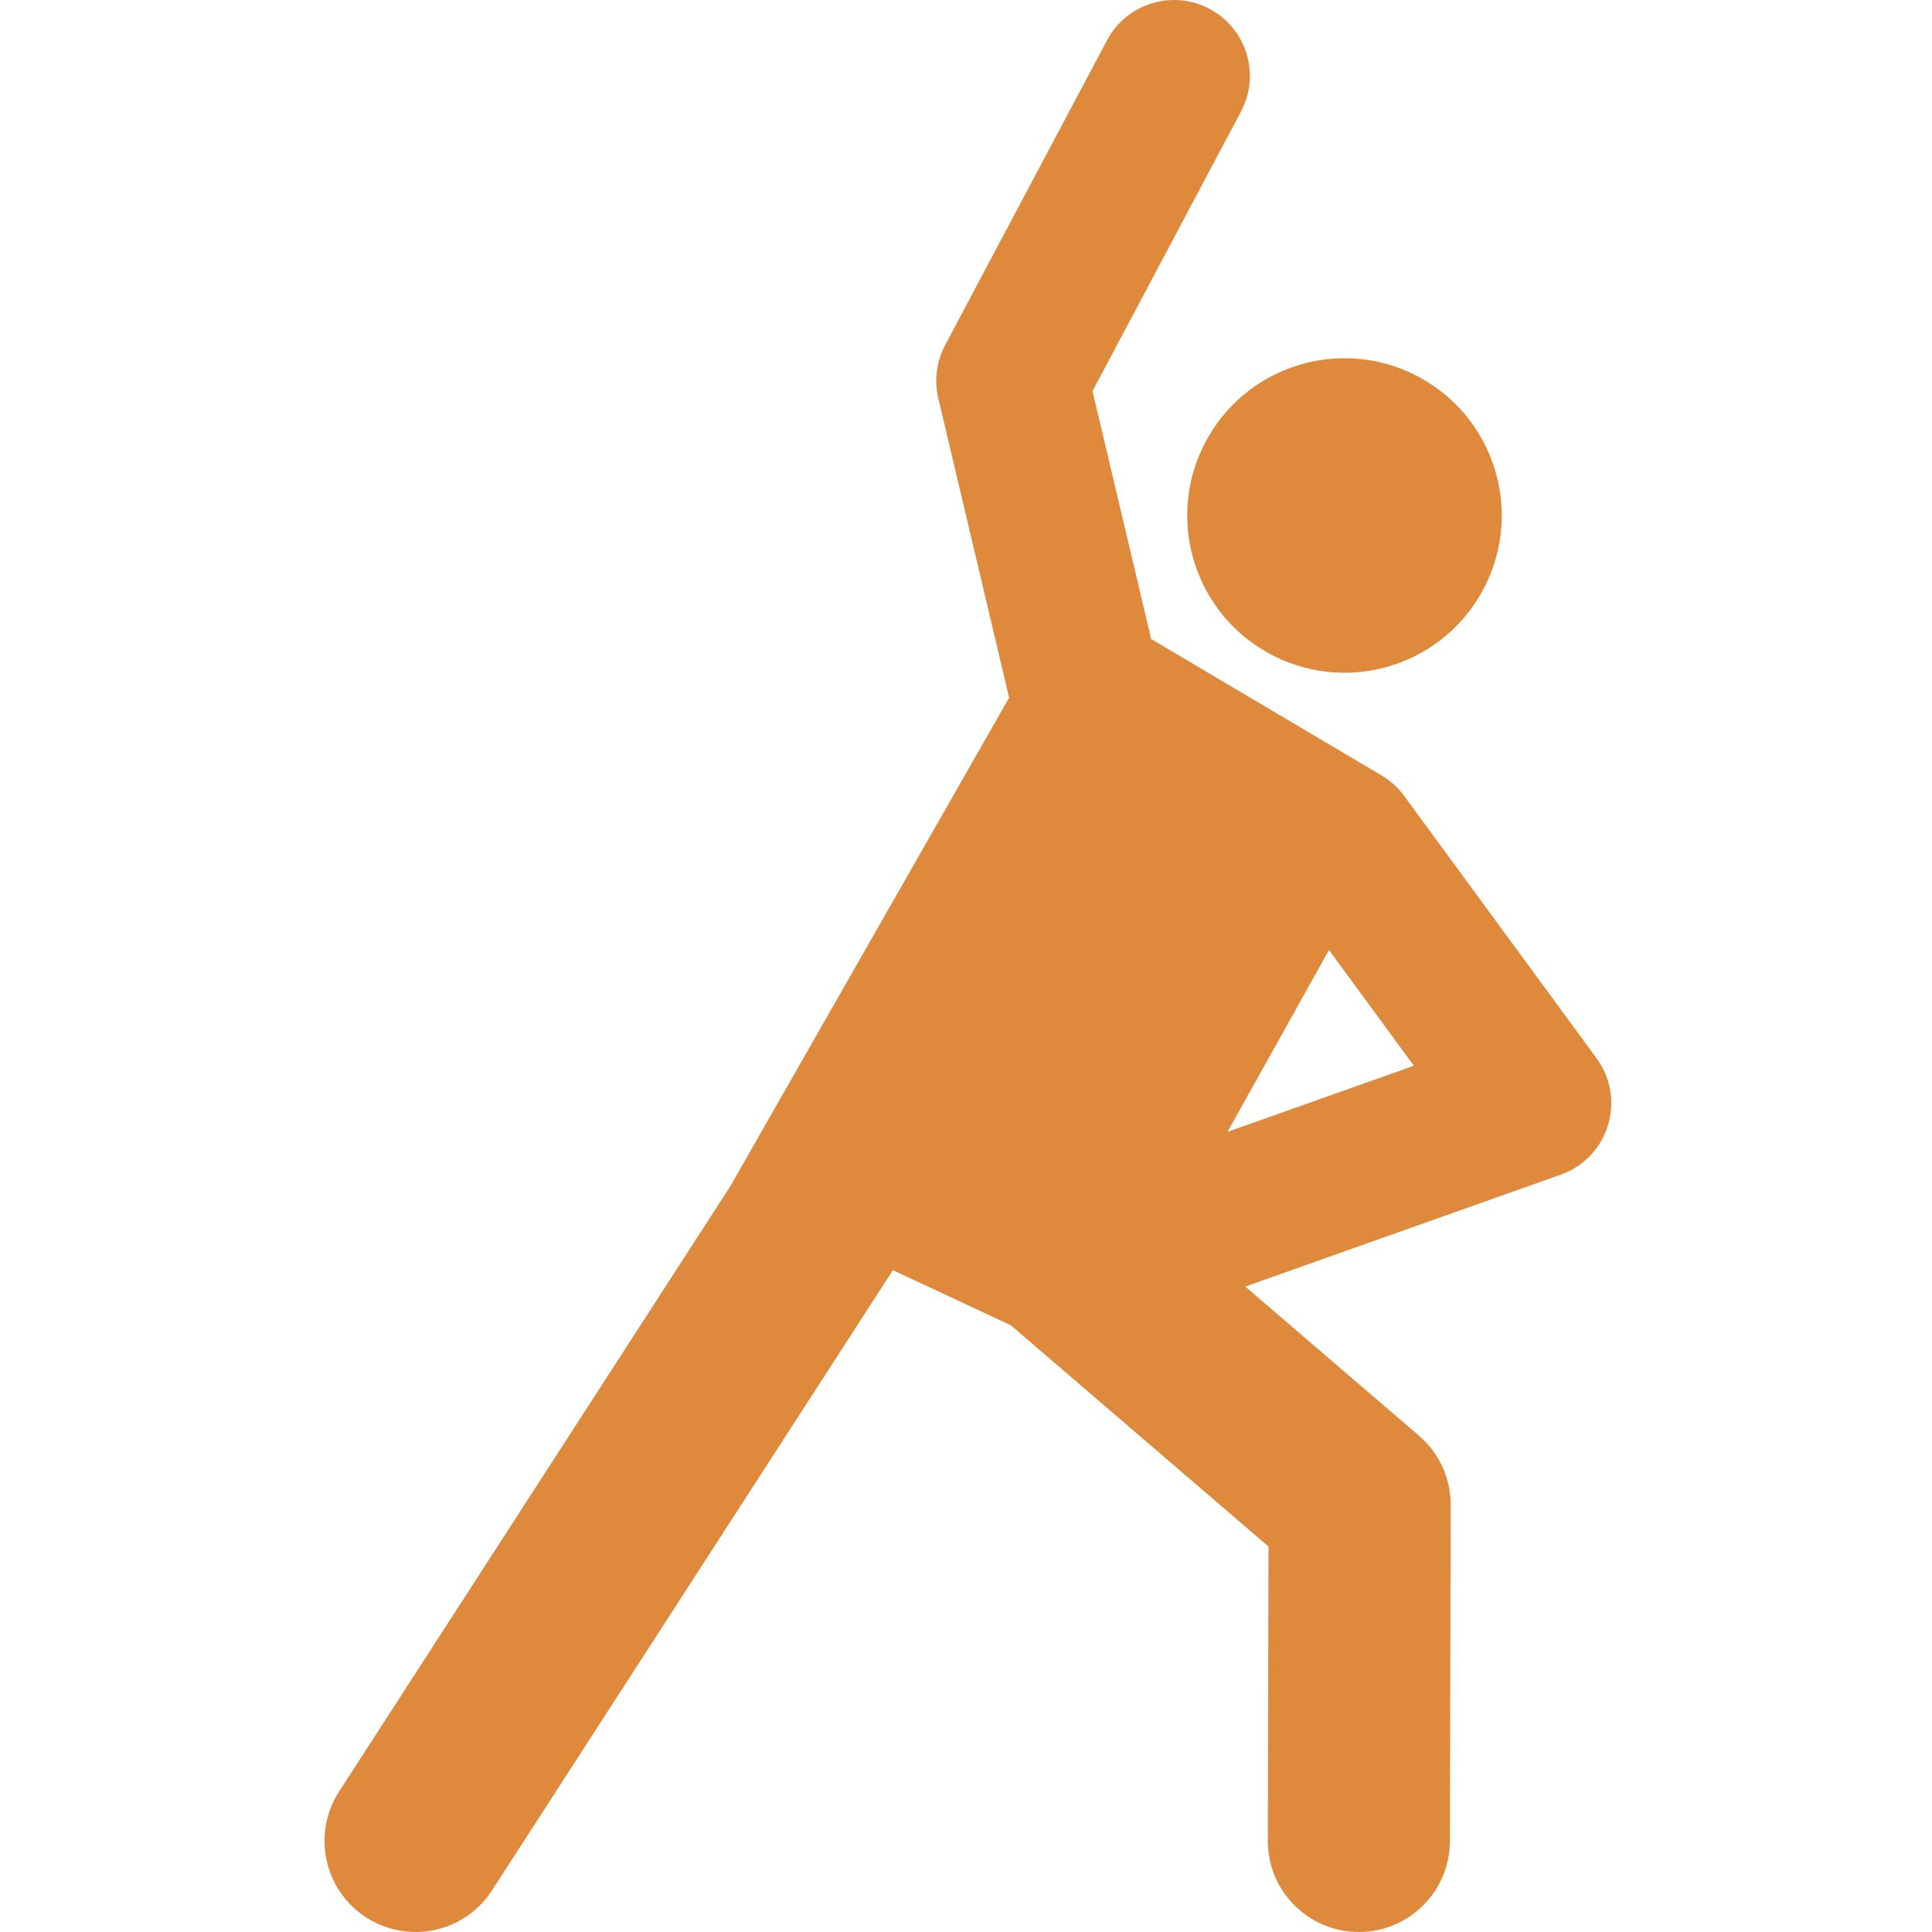 <svg width="52" height="52" viewBox="0 0 52 52" fill="none" xmlns="http://www.w3.org/2000/svg">
<path d="M42.972 28.484L37.793 21.422C37.624 21.191 37.407 20.998 37.159 20.856L30.984 17.199L29.405 10.527L33.402 3C33.931 2.004 33.552 0.768 32.556 0.239C31.56 -0.29 30.323 0.089 29.795 1.085L25.437 9.291C25.205 9.729 25.14 10.236 25.254 10.718L27.161 18.779L19.653 31.933L9.127 48.219C8.392 49.355 8.718 50.873 9.855 51.607C10.994 52.343 12.51 52.014 13.243 50.879L24.032 34.187L27.205 35.669L34.142 41.625L34.123 49.543C34.119 50.896 35.214 51.996 36.567 52H36.574C37.924 51.999 39.021 50.906 39.024 49.555L39.046 40.508C39.048 39.791 38.736 39.109 38.192 38.642L33.516 34.628L42.008 31.616C43.297 31.16 43.781 29.587 42.972 28.484ZM33.038 30.464L35.77 25.57L38.055 28.685L33.038 30.464Z" fill="#DF893D"/>
<path d="M38.285 10.199C36.255 9.04 33.67 9.747 32.511 11.777C31.353 13.807 32.059 16.392 34.089 17.55C36.119 18.709 38.704 18.003 39.863 15.973C41.022 13.943 40.315 11.357 38.285 10.199Z" fill="#DF893D"/>
</svg>
